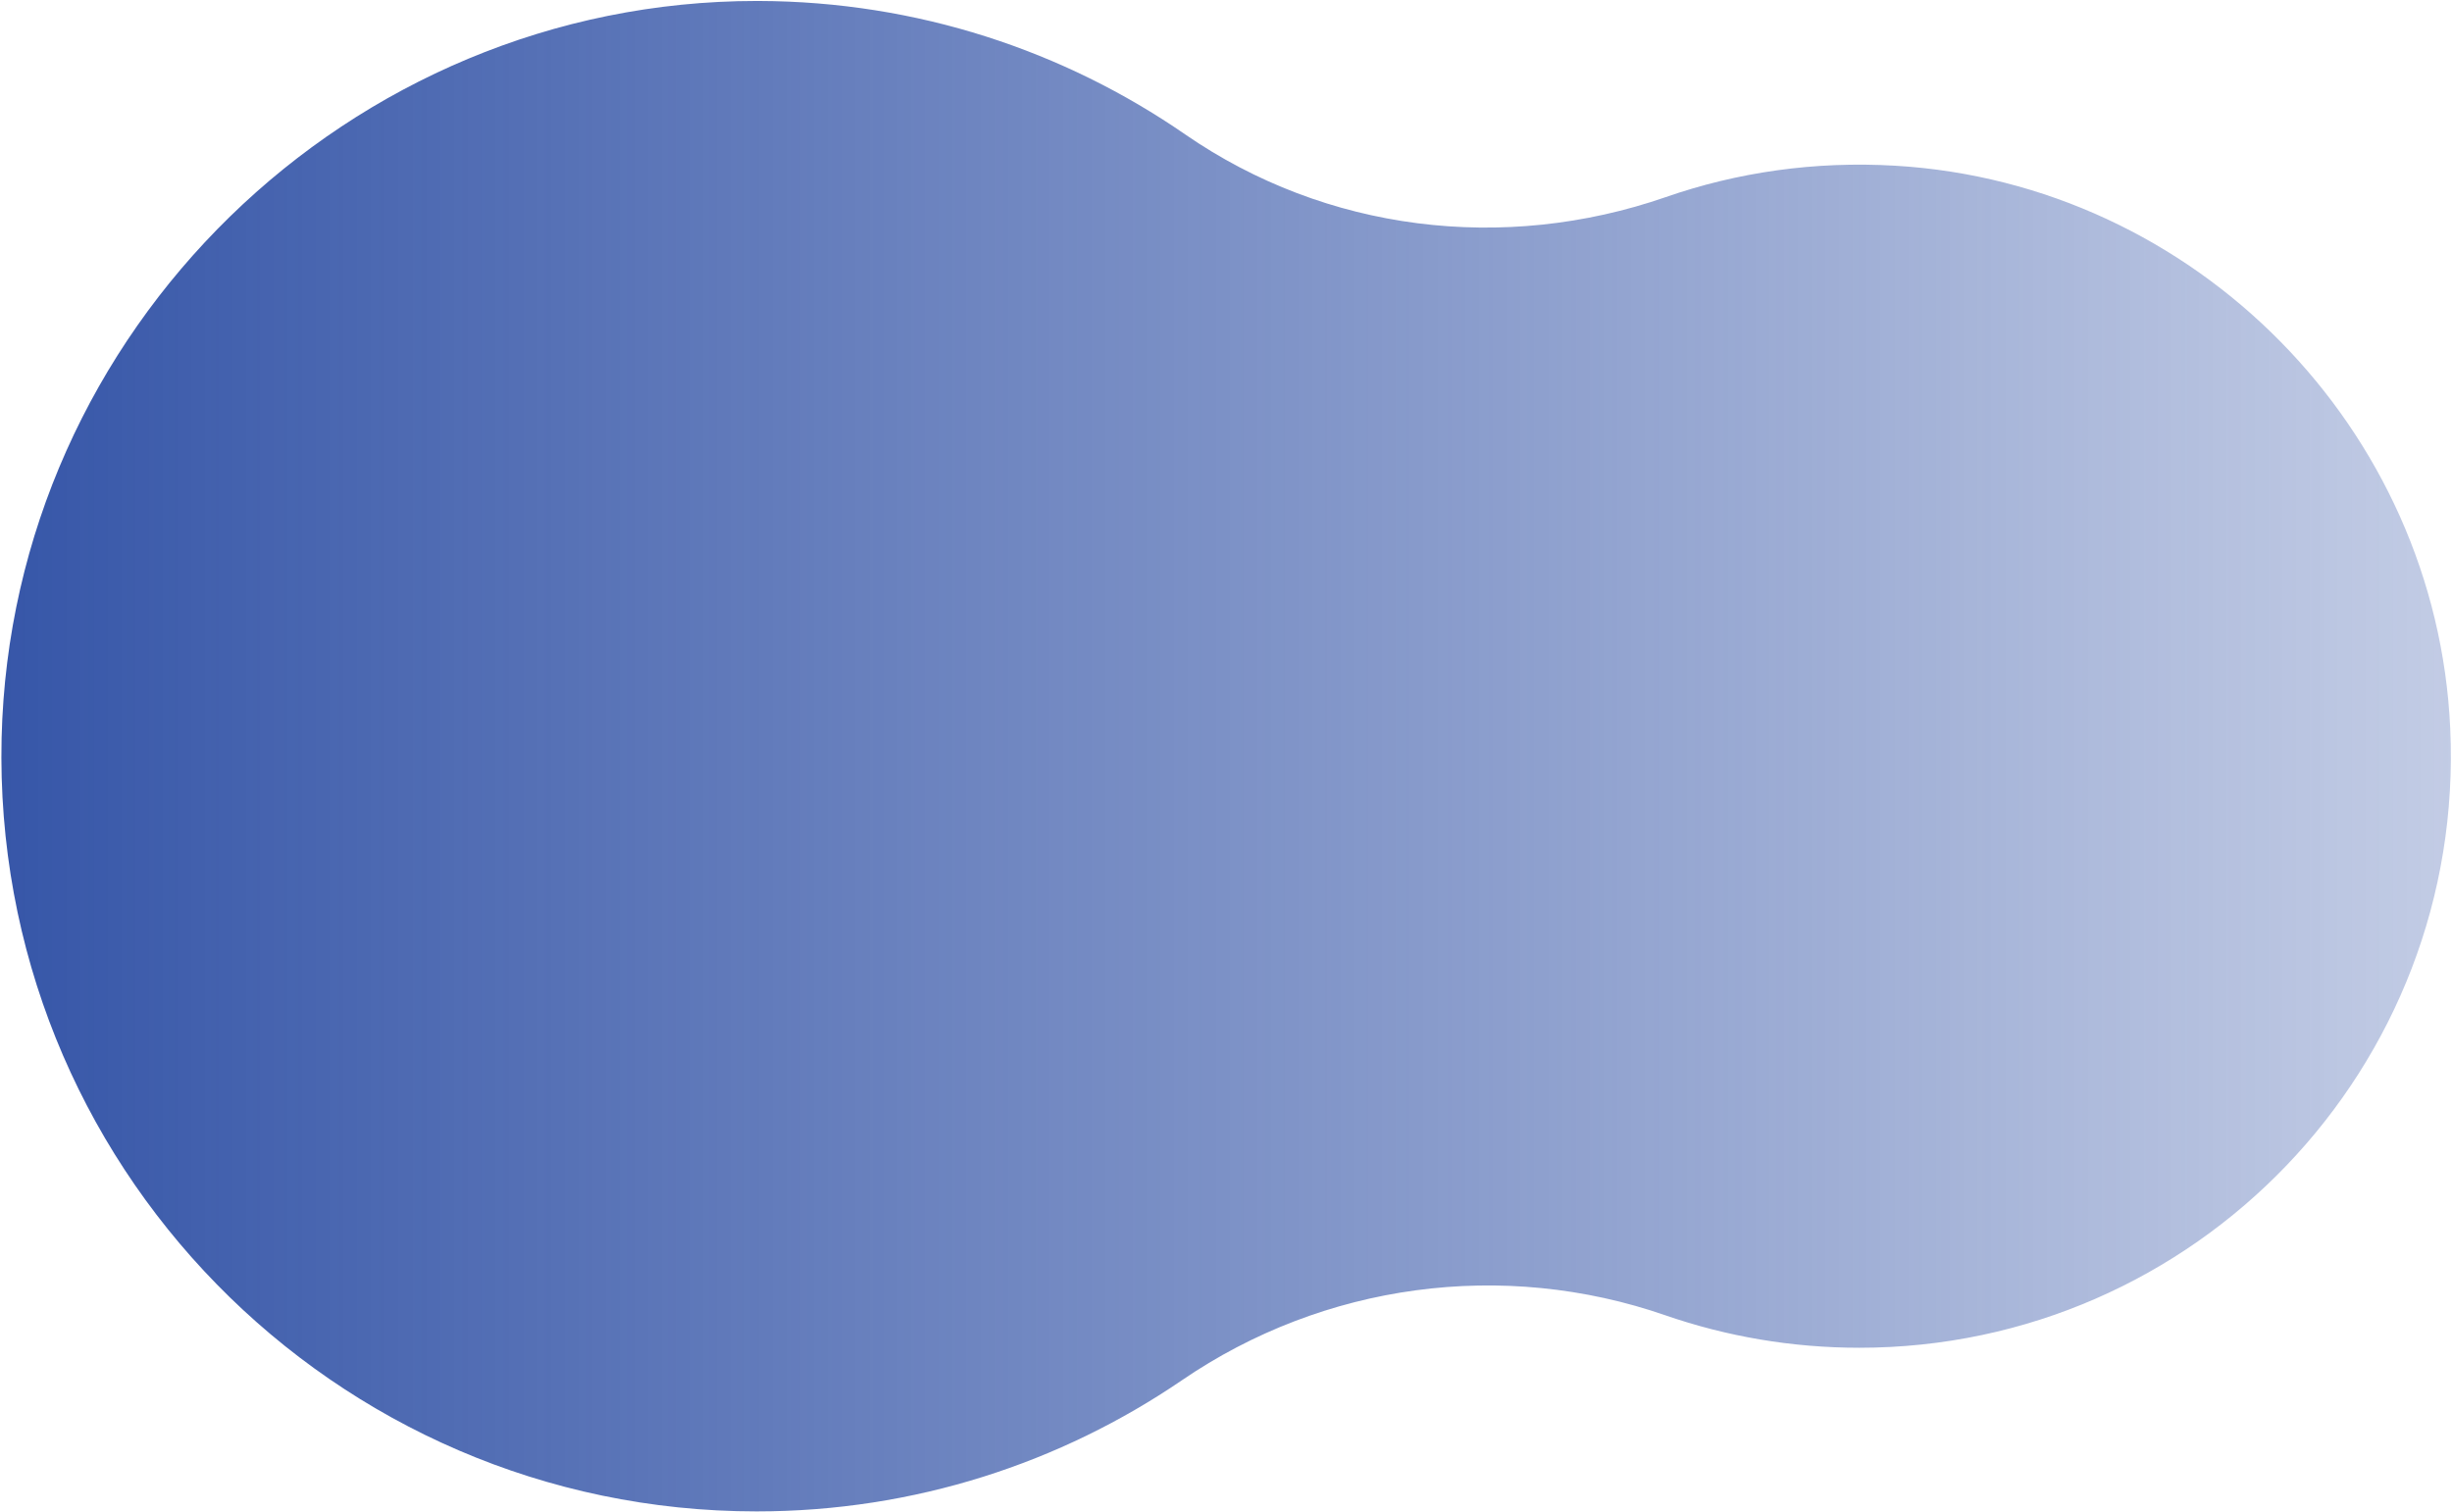 <svg version="1.2" xmlns="http://www.w3.org/2000/svg" viewBox="0 0 1522 939" width="1522" height="939"><defs><linearGradient id="P" gradientUnits="userSpaceOnUse"/><linearGradient id="g1" x2="1" href="#P" gradientTransform="matrix(1520.453,0,0,937.865,.879,469.502)"><stop stop-color="#3656a8" stop-opacity="1"/><stop offset="1" stop-color="#3656a8" stop-opacity=".3"/></linearGradient></defs><style>.a{fill:url(#g1)}</style><path class="a" d="m469.7 0.6c-253 0-462.7 204.5-468.7 457.6-6.2 264.1 206 480.2 468.6 480.2 98 0 188.8-30.1 264-81.4 88.1-60.3 199.4-75.3 300.3-40.3 37.6 13 78.1 20.1 120.2 20.1 208.6 0 376.5-173.9 366.8-384.6-8.5-186.2-158.3-338.2-344.3-349.3-50.2-3-98.5 4.1-142.7 19.5-100.5 34.8-210.9 21.4-298.3-39-75.2-51.9-166.3-82.5-264.6-82.8z"/></svg>